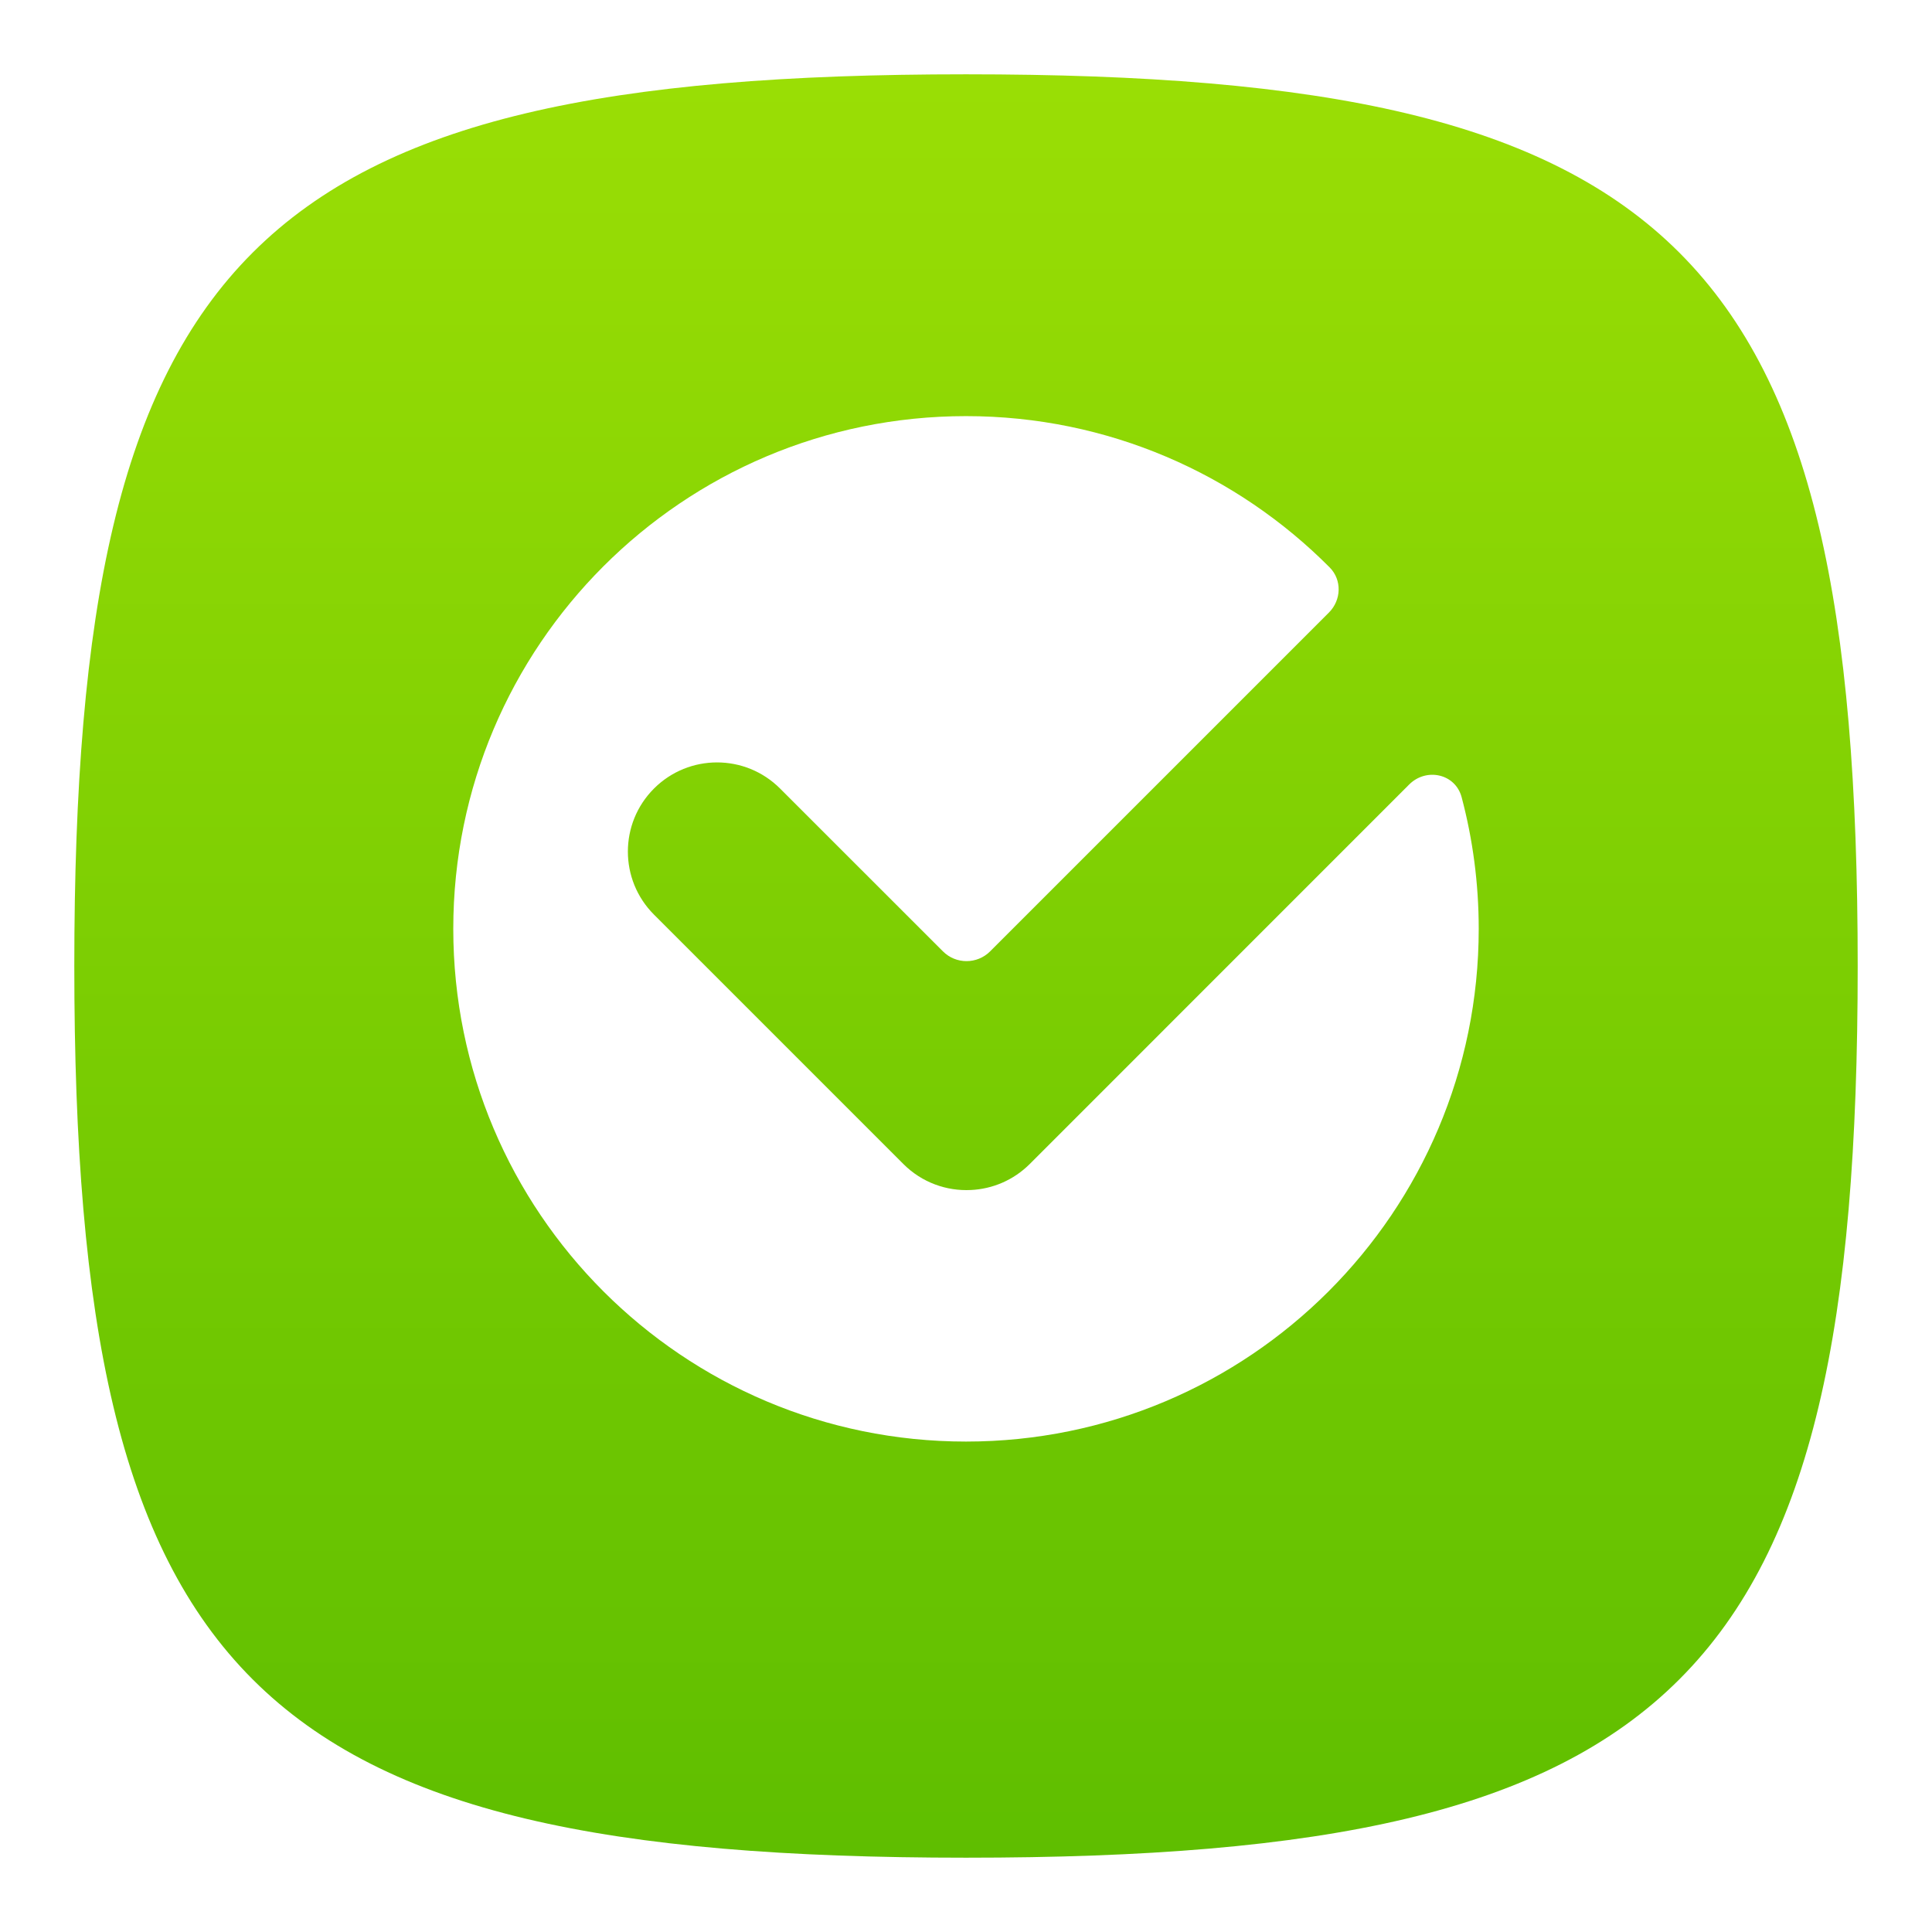 <svg width="52" height="52" viewBox="0 0 52 52" fill="none" xmlns="http://www.w3.org/2000/svg">
<g filter="url(#filter0_d_177_39)">
<path d="M2 25C2 5.8 6.8 1 26 1C45.2 1 50 5.8 50 25C50 44.2 45.2 49 26 49C6.8 49 2 44.2 2 25Z" fill="url(#paint0_linear_177_39)"/>
</g>
<path d="M26 11.2C29.826 11.2 33.289 12.758 35.789 15.273C36.123 15.61 36.104 16.151 35.768 16.487L26.65 25.605C26.299 25.957 25.729 25.957 25.378 25.605L20.996 21.224C20.059 20.286 18.539 20.286 17.602 21.224C16.665 22.161 16.665 23.68 17.602 24.617L24.314 31.329C24.813 31.829 25.478 32.062 26.132 32.029C26.708 32.002 27.276 31.768 27.716 31.329L37.928 21.115C38.391 20.653 39.172 20.825 39.34 21.457C39.64 22.587 39.8 23.775 39.8 25C39.8 32.621 33.621 38.8 26 38.8C18.378 38.8 12.2 32.621 12.2 25C12.2 17.378 18.378 11.2 26 11.2Z" fill="white"/>
<defs>
<filter id="filter0_d_177_39" x="0" y="0" width="52" height="52" filterUnits="userSpaceOnUse" color-interpolation-filters="sRGB">
<feFlood flood-opacity="0" result="BackgroundImageFix"/>
<feColorMatrix in="SourceAlpha" type="matrix" values="0 0 0 0 0 0 0 0 0 0 0 0 0 0 0 0 0 0 127 0" result="hardAlpha"/>
<feOffset dy="1"/>
<feGaussianBlur stdDeviation="1"/>
<feComposite in2="hardAlpha" operator="out"/>
<feColorMatrix type="matrix" values="0 0 0 0 0 0 0 0 0 0 0 0 0 0 0 0 0 0 0.1 0"/>
<feBlend mode="normal" in2="BackgroundImageFix" result="effect1_dropShadow_177_39"/>
<feBlend mode="normal" in="SourceGraphic" in2="effect1_dropShadow_177_39" result="shape"/>
</filter>
<linearGradient id="paint0_linear_177_39" x1="26" y1="1" x2="26" y2="49" gradientUnits="userSpaceOnUse">
<stop stop-color="#9ADE05"/>
<stop offset="1" stop-color="#5FBE00"/>
</linearGradient>
</defs>
</svg>
